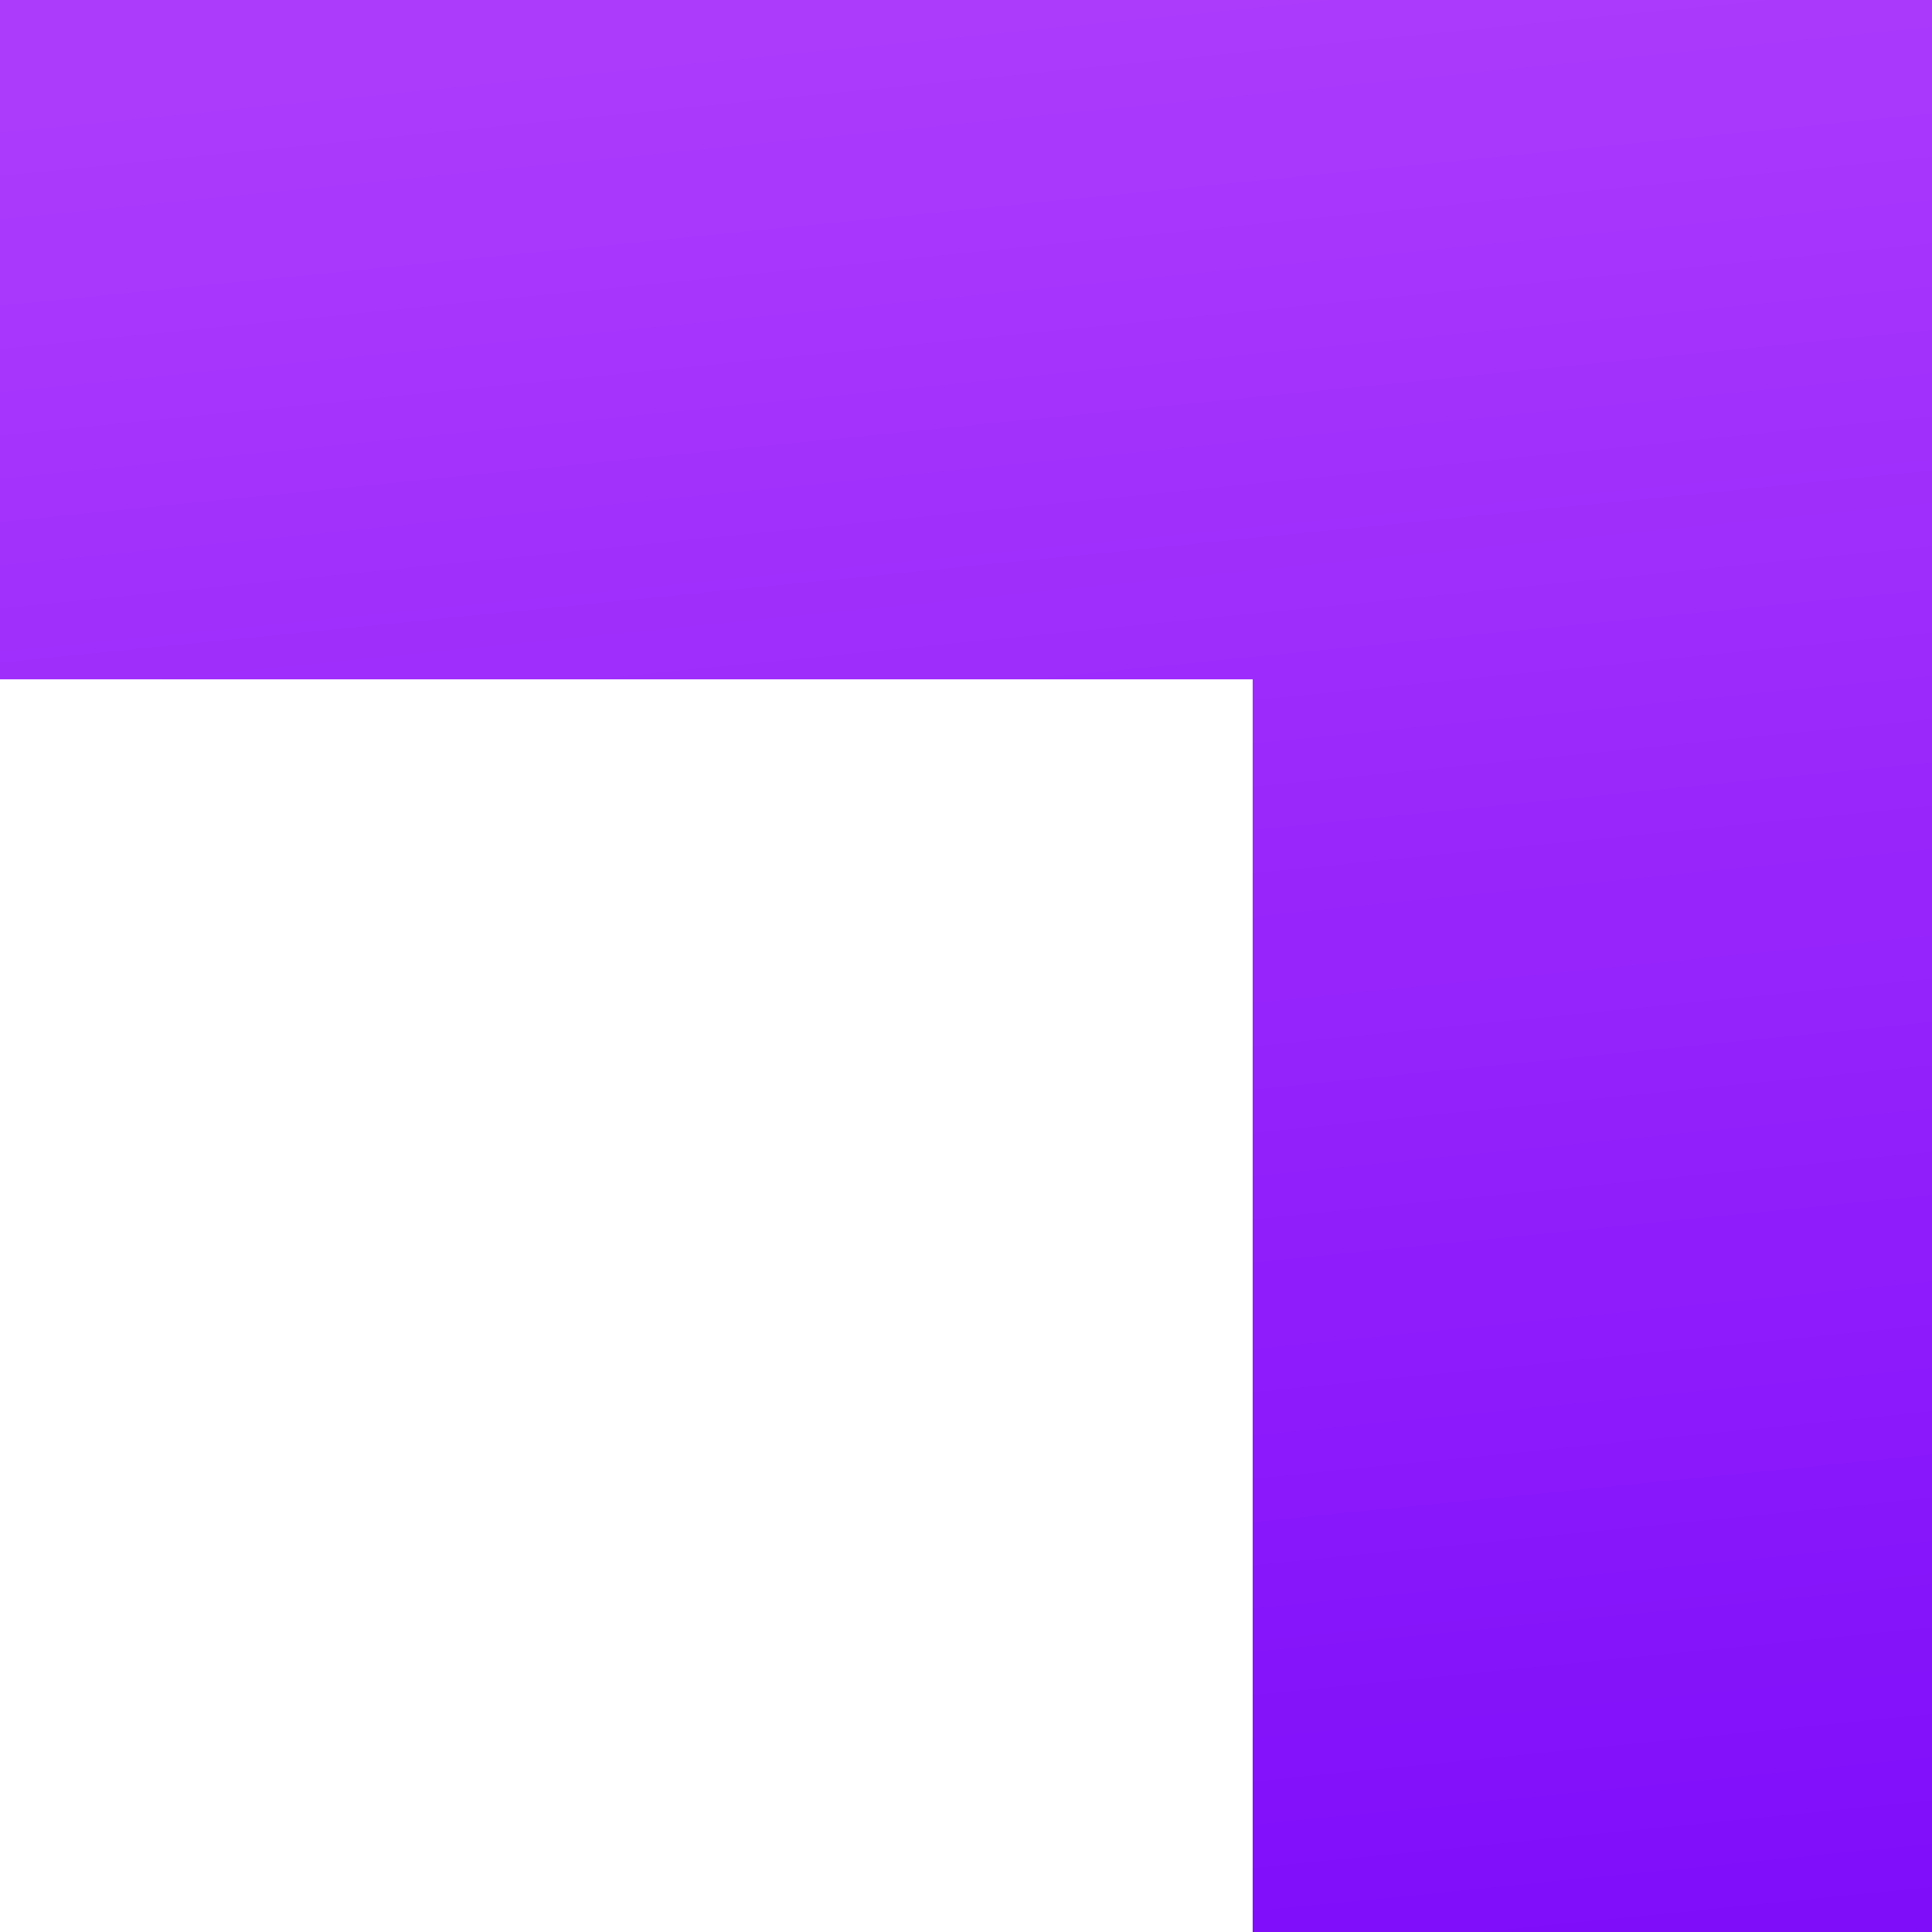 <svg xmlns="http://www.w3.org/2000/svg" width="13" height="13" viewBox="0 0 13 13" fill="none"><path fill-rule="evenodd" clip-rule="evenodd" d="M8.429 13L13 13L13 4.571L13 0L8.429 -1.99824e-07L0 -5.68248e-07L-1.99824e-07 4.571L8.429 4.571L8.429 13Z" fill="url(#paint0_linear_3853_607)"></path><defs><linearGradient id="paint0_linear_3853_607" x1="6.5" y1="14.95" x2="5.038" y2="0.242" gradientUnits="userSpaceOnUse"><stop stop-color="#7A08FA"></stop><stop offset="1" stop-color="#AD3BFC"></stop></linearGradient></defs></svg>